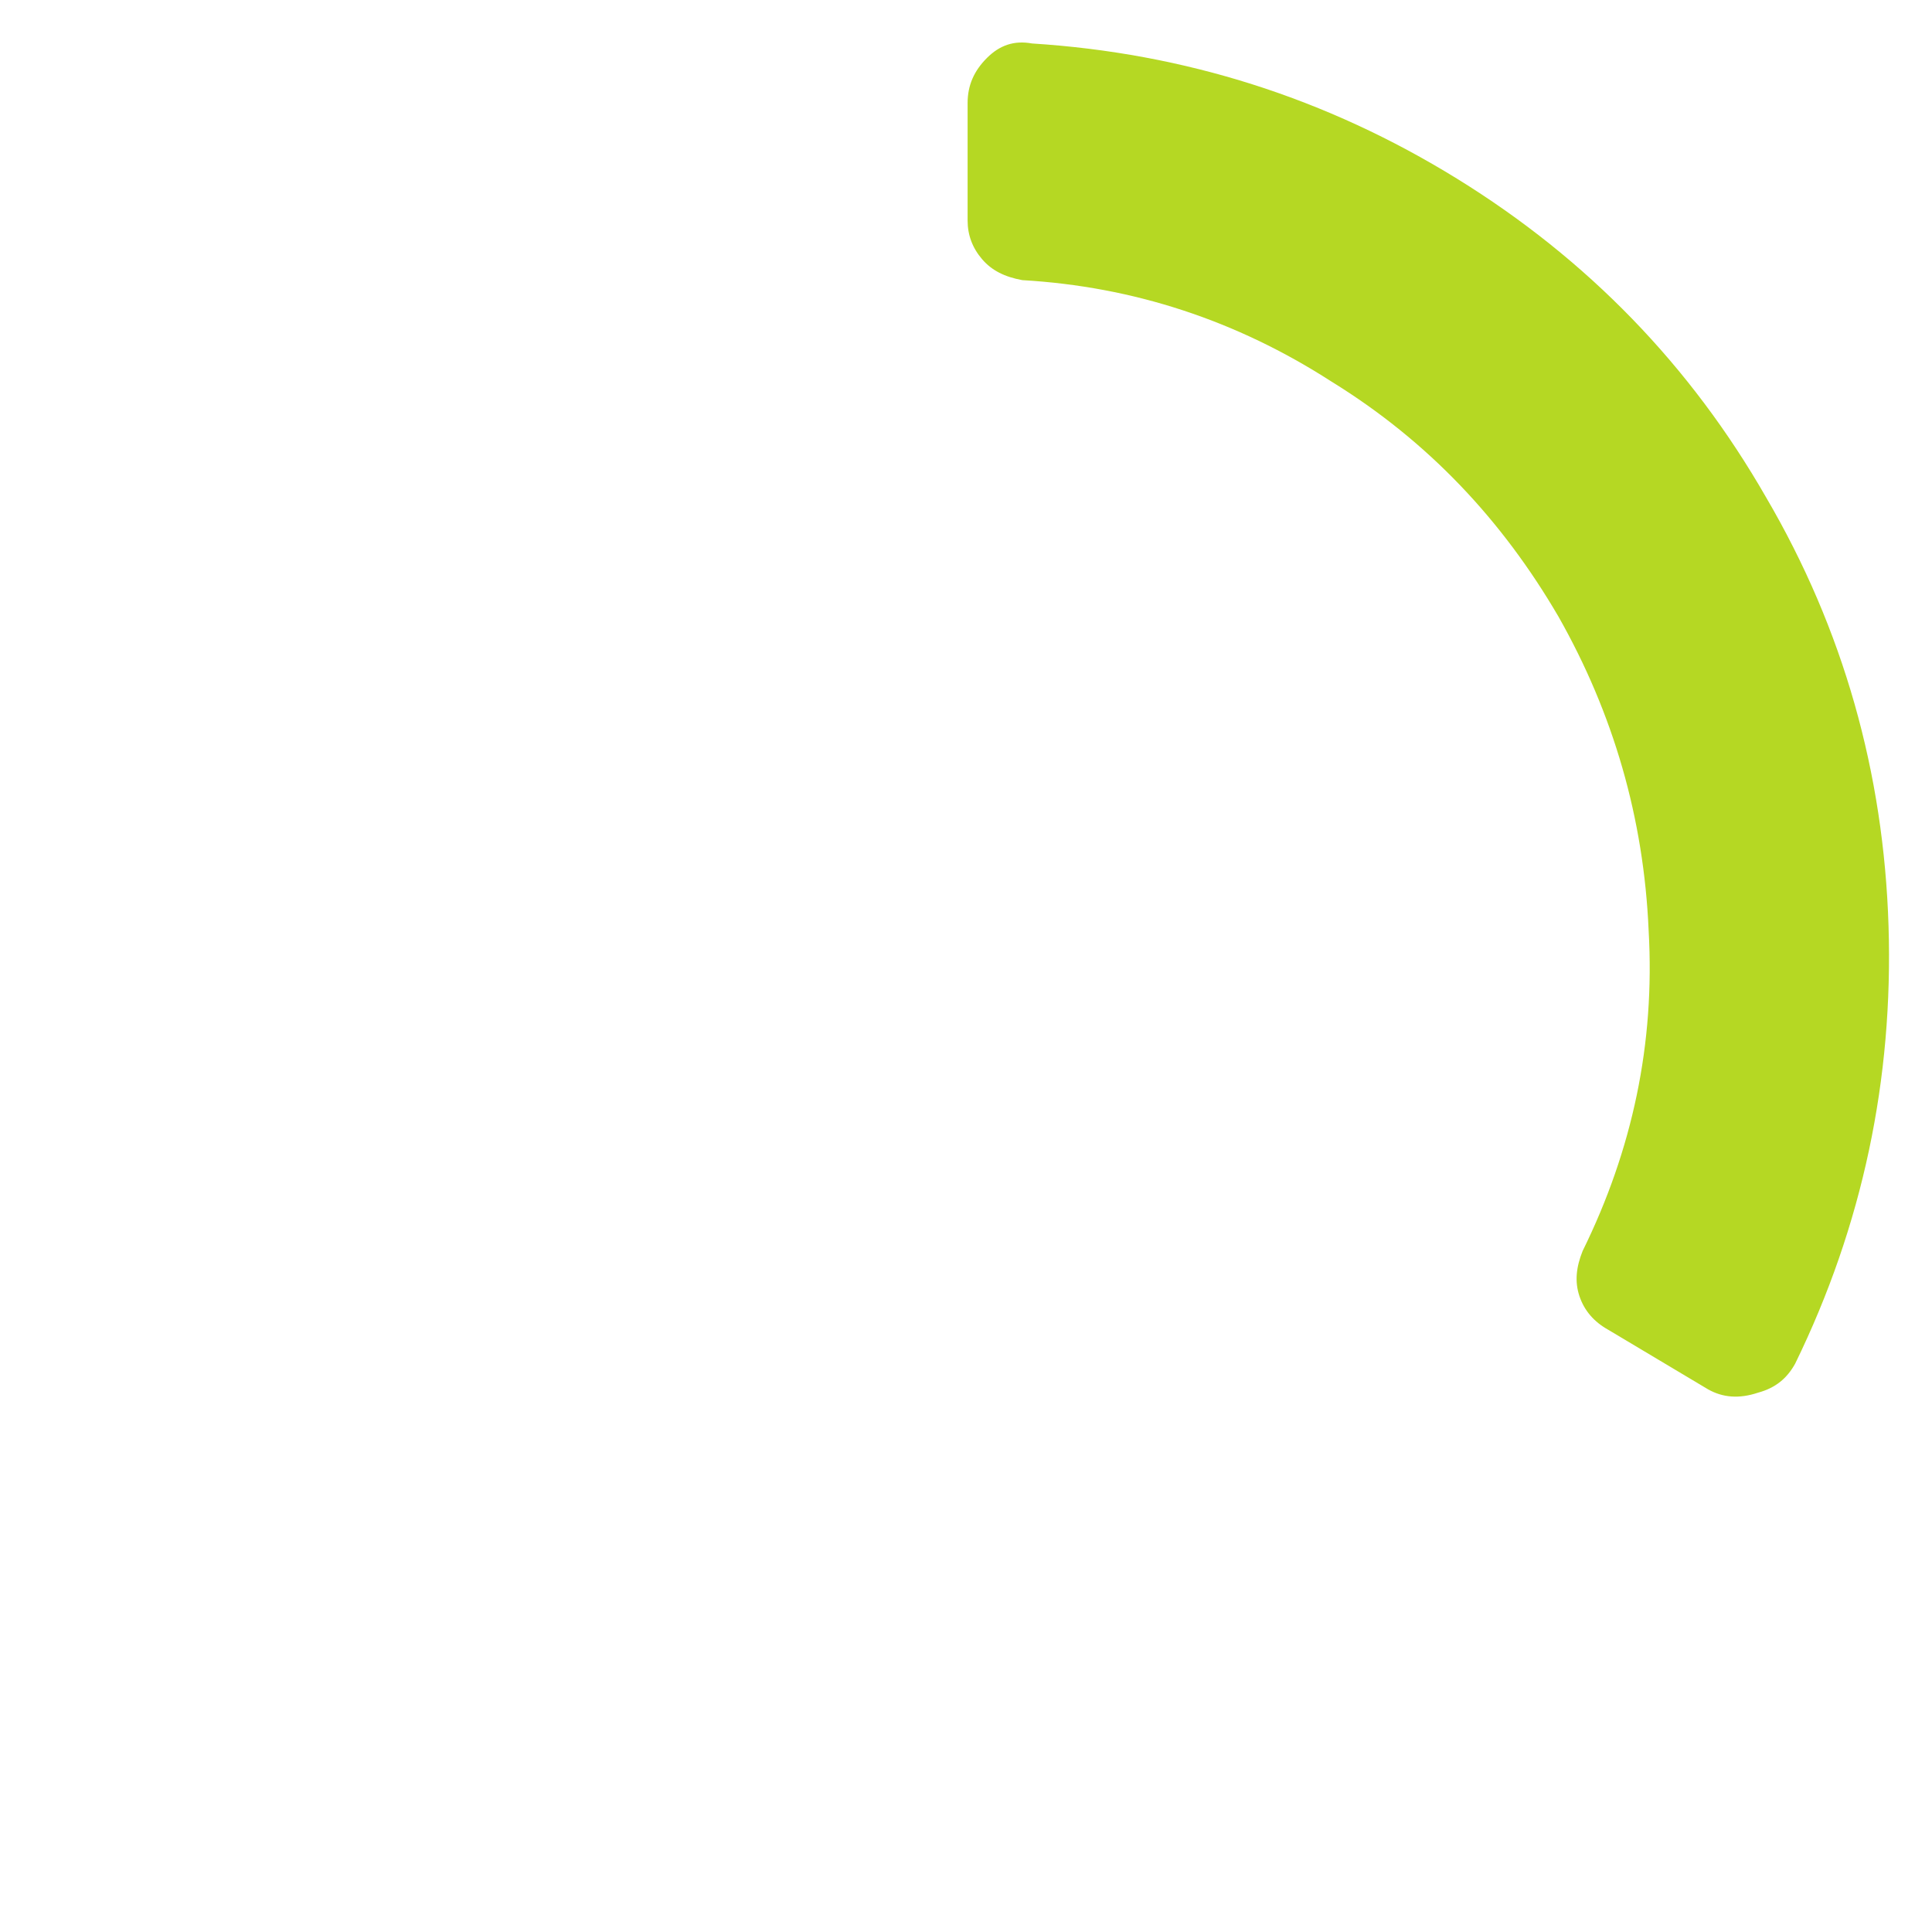 <?xml version="1.0" encoding="utf-8"?>
<!-- Generator: Adobe Illustrator 24.3.2, SVG Export Plug-In . SVG Version: 6.00 Build 0)  -->
<svg version="1.1" id="Layer_1" xmlns="http://www.w3.org/2000/svg" xmlns:xlink="http://www.w3.org/1999/xlink" x="0px" y="0px"
	 viewBox="0 0 120 120" style="enable-background:new 0 0 120 120;" xml:space="preserve">
<style type="text/css">
	.st0{fill:#B5D823;}
</style>
<g>
	<path class="st0" d="M289.2,86.8l-4.8-2.8c-0.6-0.5-1-1-1.3-1.7s-0.1-1.3,0.3-2c3.4-6.9,5-14.3,4.7-22c-0.2-7.8-2.3-15-6.1-21.8
		s-9.1-12.2-15.7-16.3s-13.8-6.3-21.7-6.8c-0.6,0-1.2-0.3-1.7-0.8s-0.8-1.2-0.8-2V5.2c0-0.8,0.3-1.4,0.9-2c0.6-0.5,1.3-0.8,2.1-0.8
		c9.5,0.6,18.4,3.4,26.7,8.4s14.9,11.7,19.7,20.1c4.8,8.4,7.4,17.4,7.6,27.2S297.3,77,293,85.6c-0.5,0.6-1,1-1.7,1.3
		C290.7,87.2,290,87.1,289.2,86.8z"/>
</g>
<g>
	<path class="st0" d="M106.1,86.3l-6.2-3.7c-0.9-0.5-1.5-1.2-1.8-2.1s-0.2-1.8,0.2-2.8c3.1-6.3,4.5-12.9,4.1-19.9
		c-0.3-7-2.2-13.5-5.6-19.5c-3.5-6-8.1-10.9-14.1-14.6c-5.9-3.8-12.3-5.9-19.2-6.3c-1.1-0.2-1.9-0.6-2.5-1.3
		c-0.6-0.7-0.9-1.5-0.9-2.4V6.4c0-1.1,0.4-2,1.2-2.8s1.7-1.1,2.8-0.9c9.5,0.6,18.3,3.4,26.4,8.4s14.5,11.6,19.2,19.8
		c4.8,8.2,7.3,17.1,7.6,26.6c0.3,9.5-1.6,18.6-5.8,27.2c-0.5,0.9-1.2,1.5-2.3,1.8C108,86.9,107,86.8,106.1,86.3z"/>
</g>
</svg>

